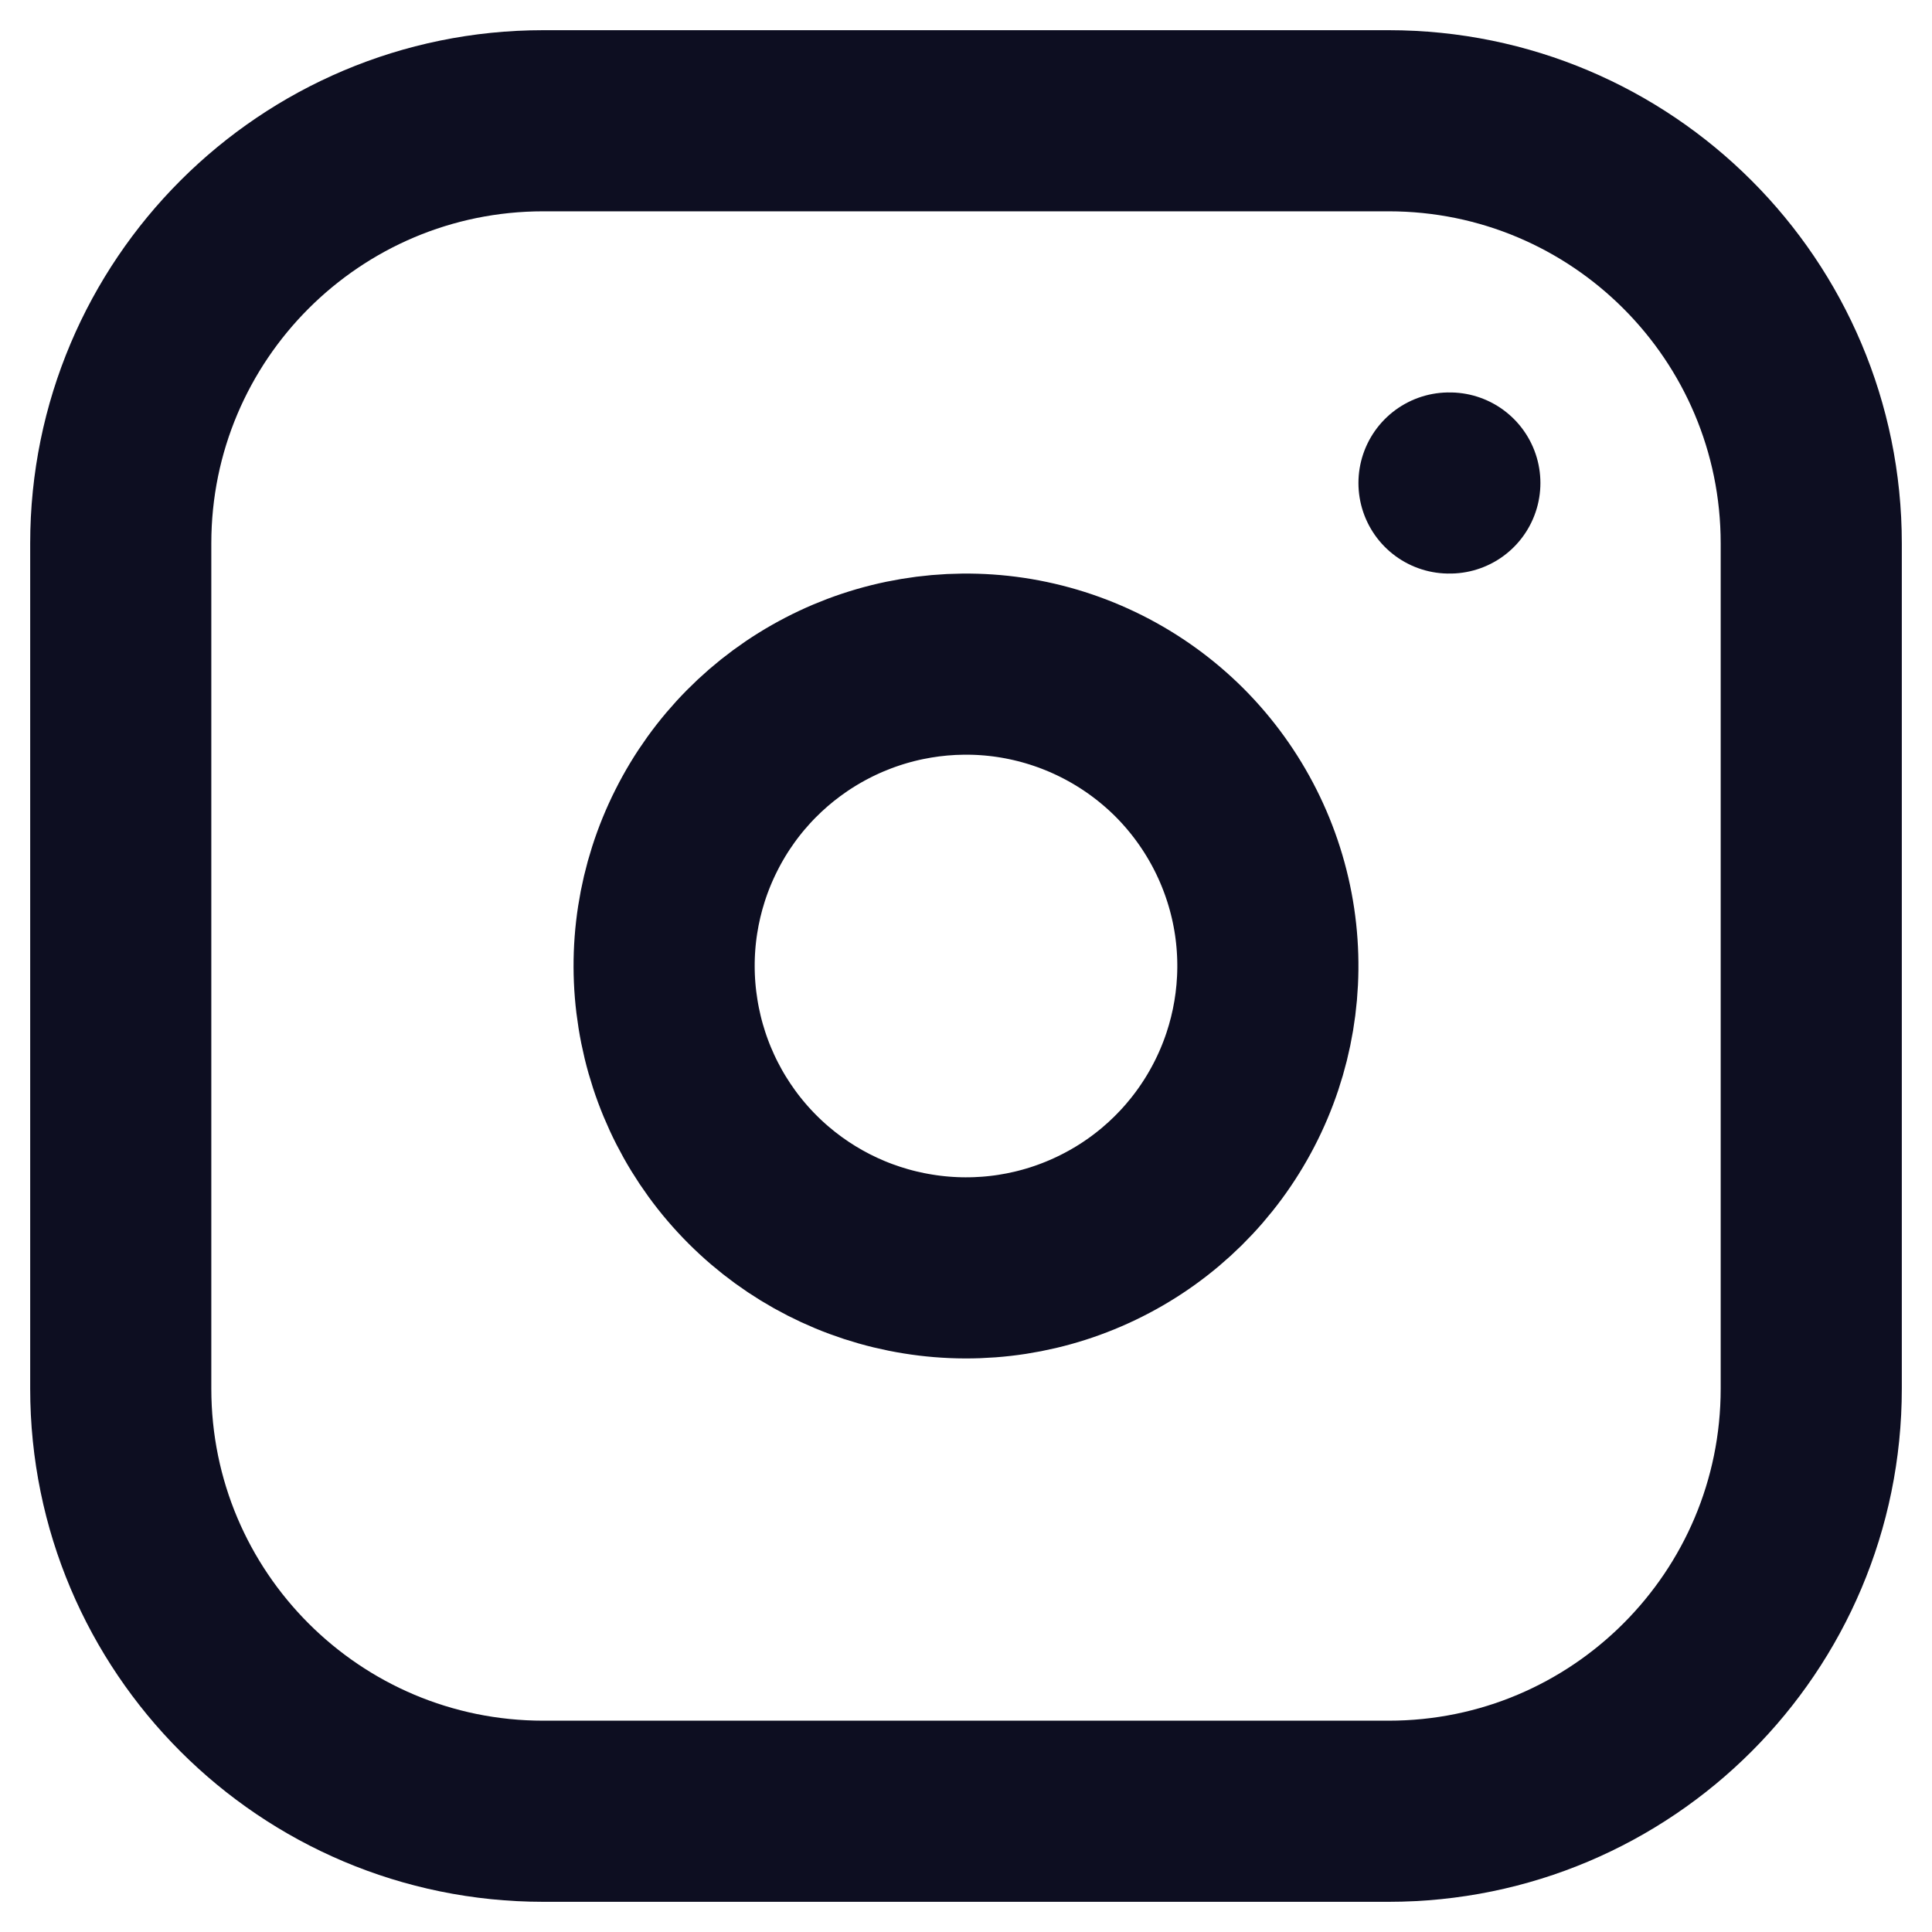 <?xml version="1.0" encoding="UTF-8"?>
<svg xmlns="http://www.w3.org/2000/svg" width="16" height="16" viewBox="0 0 16 16" fill="none">
  <path d="M11.5 1H4.5C2.567 1 1 2.567 1 4.5V11.5C1 13.433 2.567 15 4.5 15H11.5C13.433 15 15 13.433 15 11.5V4.5C15 2.567 13.433 1 11.5 1Z" stroke="#0D0E21" stroke-width="1.5" stroke-linecap="round" stroke-linejoin="round"></path>
  <path d="M10.473 7.633C10.55 8.153 10.461 8.685 10.219 9.151C9.977 9.618 9.594 9.997 9.124 10.233C8.654 10.47 8.122 10.552 7.603 10.468C7.084 10.385 6.604 10.14 6.232 9.768C5.86 9.396 5.615 8.916 5.532 8.397C5.448 7.878 5.53 7.346 5.767 6.876C6.003 6.406 6.382 6.023 6.849 5.781C7.315 5.539 7.847 5.45 8.367 5.527C8.897 5.606 9.388 5.853 9.768 6.232C10.147 6.612 10.394 7.103 10.473 7.633Z" stroke="#0D0E21" stroke-width="1.5" stroke-linecap="round" stroke-linejoin="round"></path>
  <path d="M12 4H12.007" stroke="#0D0E21" stroke-width="1.5" stroke-linecap="round" stroke-linejoin="round"></path>
</svg>
